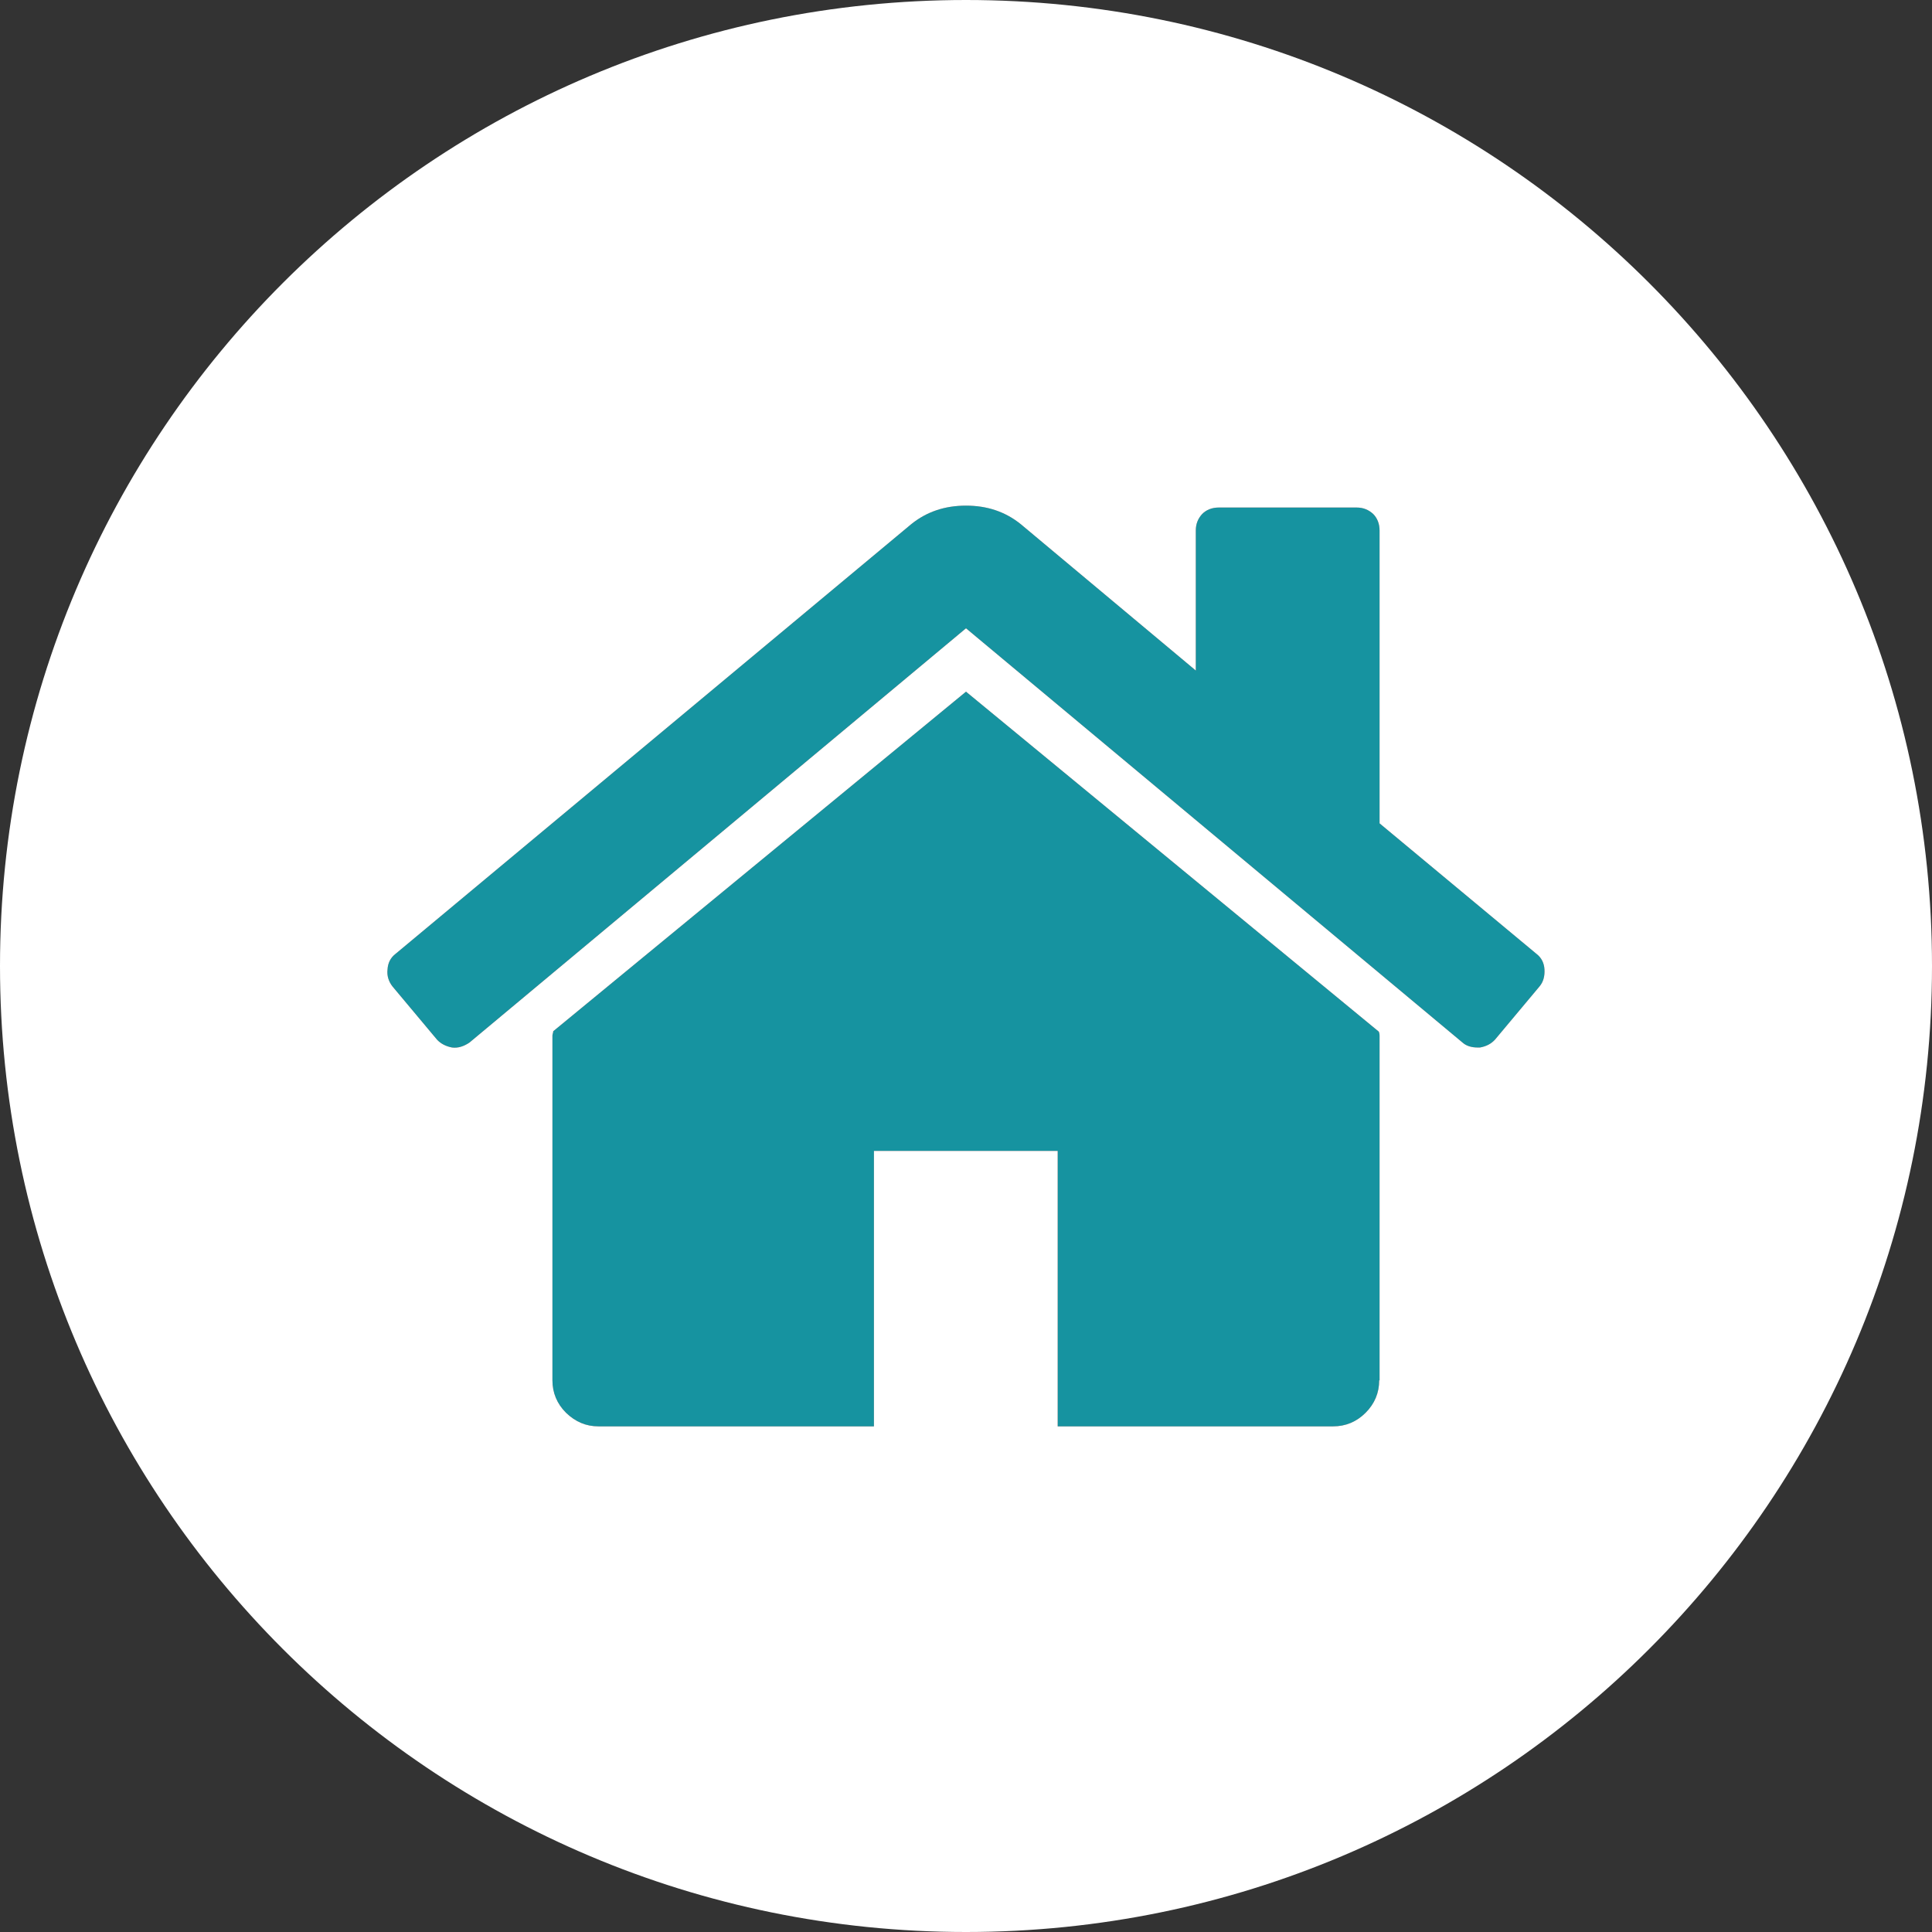 <svg id="Capa_1" xmlns="http://www.w3.org/2000/svg" viewBox="0 0 512 512"><rect x="0" y="0" width="512" height="512" fill="#333333" stroke="none"/><style>.st0{fill:#1693a0}</style><path class="st0" d="M353.3 378c3.3 0 6.2-1.2 8.6-3.6 2.4-2.4 3.6-5.3 3.6-8.6h.1v-91.3c0-.5-.1-.9-.2-1.1L256 183.3l-109.4 90c0 .2 0 .3-.1.6s-.1.5-.1.6v91.3c0 3.3 1.2 6.2 3.6 8.6 2.5 2.4 5.3 3.6 8.6 3.6h73v-73h48.7v73h73z"/><path class="st0" d="M407.2 252.8l-41.6-34.6v-77.6c0-1.8-.6-3.3-1.7-4.4-1.2-1.1-2.6-1.7-4.4-1.7H323c-1.8 0-3.3.6-4.4 1.7-1.1 1.2-1.7 2.6-1.7 4.4v37.1l-46.4-38.8c-4.1-3.3-8.9-4.9-14.5-4.9s-10.4 1.6-14.5 4.9L104.8 252.8c-1.3 1-2 2.4-2.1 4.1-.2 1.7.3 3.2 1.3 4.5l11.8 14.1c1 1.1 2.4 1.8 4 2.1 1.6.2 3.1-.3 4.6-1.3L256 166.5l131.6 109.8c1 .9 2.4 1.3 4 1.3h.6c1.7-.3 3-1 4-2.1l11.8-14.1c1-1.2 1.4-2.7 1.3-4.5-.1-1.7-.8-3.1-2.1-4.1z"/><path d="M256 0C114.6 0 0 114.6 0 256s114.6 256 256 256 256-114.6 256-256S397.4 0 256 0zm-24.4 305v73h-73c-3.3 0-6.1-1.2-8.6-3.6-2.4-2.4-3.6-5.3-3.6-8.6v-91.3c0-.1 0-.3.1-.6s.1-.4.1-.6l109.4-90 109.4 90.1c.1.2.2.6.2 1.1v91.3h-.1c0 3.3-1.2 6.2-3.6 8.6-2.4 2.4-5.3 3.6-8.6 3.6h-73v-73h-48.7zM408 261.4l-11.8 14.1c-1 1.1-2.3 1.8-4 2.1h-.6c-1.6 0-3-.4-4-1.3L256 166.5 124.4 276.3c-1.5 1-3 1.5-4.6 1.3-1.6-.3-3-1-4-2.1L104 261.4c-1-1.3-1.5-2.8-1.3-4.5.1-1.7.8-3.1 2.1-4.1l136.7-113.9c4.1-3.3 8.9-4.9 14.5-4.9s10.4 1.6 14.5 4.9l46.4 38.8v-37.1c0-1.8.6-3.2 1.7-4.4 1.1-1.1 2.6-1.7 4.4-1.7h36.5c1.8 0 3.2.6 4.4 1.7 1.1 1.1 1.7 2.6 1.7 4.4v77.6l41.6 34.6c1.3 1 2 2.4 2.1 4.1.1 1.8-.3 3.3-1.3 4.5z" fill="#fff"/></svg>